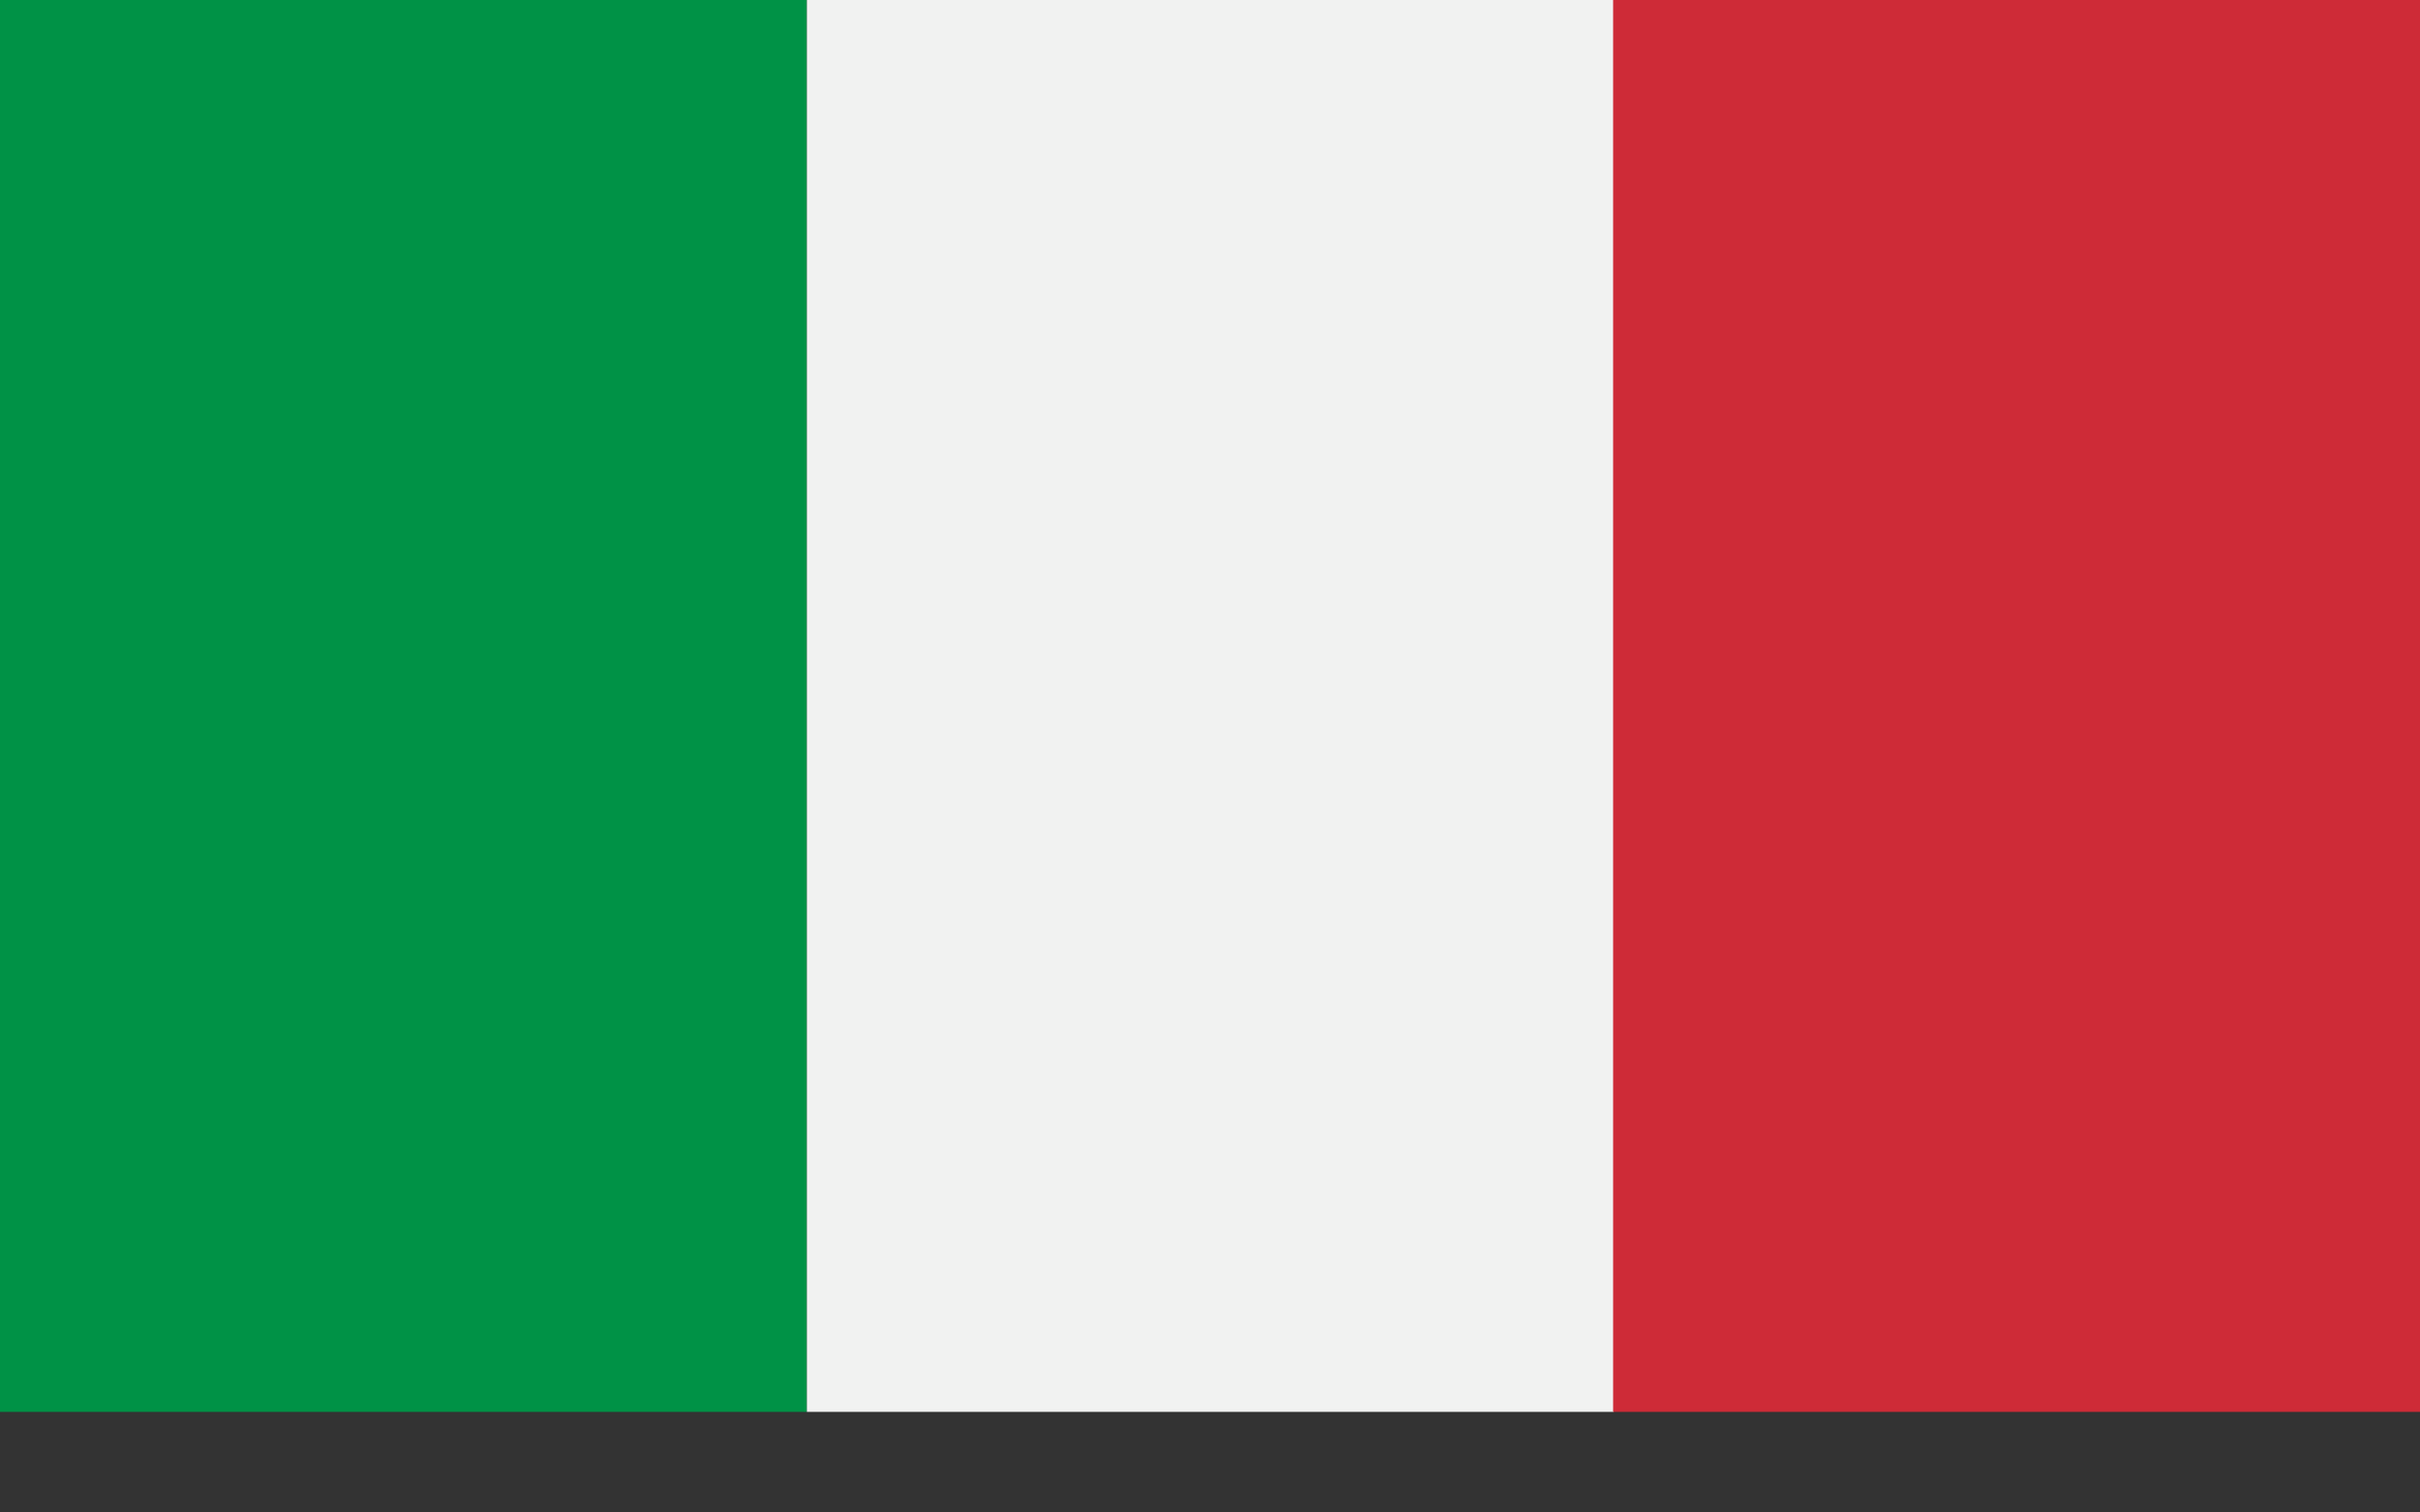 <svg width="24" height="15" viewBox="0 0 24 15" fill="none" xmlns="http://www.w3.org/2000/svg">
<rect x="0" y="0" width="24" height="15" fill="#333333" stroke="none"/>
<path d="M8.002 0H0V14.002H8.002V0Z" fill="#009246"/>
<path d="M16.005 0H8.002V14.002H16.005V0Z" fill="#F1F2F1"/>
<path d="M24 0H15.998V14.002H24V0Z" fill="#CE2B37"/>
</svg>
